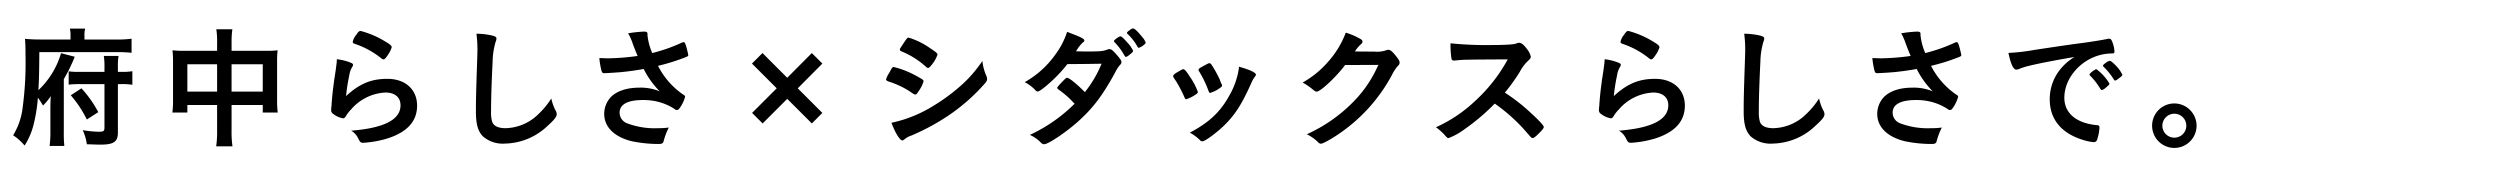 <svg data-name="レイヤー 1" xmlns="http://www.w3.org/2000/svg" width="570" height="40" viewBox="0 0 570 40"><path d="M16.079 8.137a6.66 6.66 0 00-.15-1.62h3.48a6.265 6.265 0 00-.15 1.68v.81h7.23a23.8 23.8 0 003.51-.18v3.21a26.899 26.899 0 00-3.36-.15H8.968c-.03 4.199-.06 6.029-.21 8.67a18.854 18.854 0 005.16-8.43l3.12.81a35.08 35.08 0 01-2.49 5.1v12.059a27.717 27.717 0 00.12 3.18h-3.36a22.692 22.692 0 00.18-3.27v-4.8c0-1.62.03-2.46.09-3.3a13.16 13.16 0 01-1.77 2.16 21.352 21.352 0 00-1.17-1.8 36.51 36.51 0 01-.9 5.82 16.093 16.093 0 01-2.13 5.1 11.803 11.803 0 00-2.61-2.34 15.697 15.697 0 002.19-6.51 75.783 75.783 0 00.63-11.61c0-1.86-.03-2.82-.12-3.87 1.02.09 2.07.15 3.33.15h7.05zm10.8 22.11c0 2.068-.96 2.729-3.96 2.729-.84 0-1.38-.03-3.12-.09a11.632 11.632 0 00-.93-3.21 23.602 23.602 0 003.6.36c1.17 0 1.35-.12 1.35-1.02v-9.84h-5.37a23.5 23.5 0 00-2.79.12v-3.03a16.989 16.989 0 002.61.12h5.55v-1.05a15.22 15.22 0 00-.15-2.58h3.359a14.362 14.362 0 00-.15 2.52v1.11h.69a14.563 14.563 0 002.61-.15v3.09a16.462 16.462 0 00-2.64-.15h-.66zm-8.31-10.111a25.892 25.892 0 013.84 5.43l-2.61 1.68a25.595 25.595 0 00-3.66-5.52zm30.93-10.32a18.285 18.285 0 00-.18-3.149h3.66a20.994 20.994 0 00-.18 3.03v1.89h7.86a20.21 20.21 0 002.64-.12 20.463 20.463 0 00-.12 2.55v8.76a19.099 19.099 0 00.15 2.88h-3.42v-1.71h-7.11v5.819a21.972 21.972 0 00.21 3.6h-3.72a22.84 22.84 0 00.21-3.6v-5.82h-6.78v1.71H39.3a20.375 20.375 0 00.15-2.88v-8.79a21.876 21.876 0 00-.12-2.52 21.19 21.19 0 002.61.121h7.56zm-6.78 4.83v6.24h6.78v-6.24zm17.19 6.24v-6.24h-7.11v6.24zm28.41-2.909c4.11 0 6.78 2.43 6.78 6.119q0 5.31-6.75 7.47a24.205 24.205 0 01-5.49.99c-.63 0-.78-.15-1.2-1.02a4.058 4.058 0 00-1.59-1.74c7.53-.6 11.249-2.52 11.249-5.79 0-1.83-1.29-2.91-3.45-2.91a11.033 11.033 0 00-7.86 3.9 7.48 7.48 0 00-1.079 1.38c-.27.45-.45.6-.72.6a5.101 5.101 0 01-2.22-.99 1 1 0 01-.48-.96 5.944 5.944 0 01.09-.96c0-.09 0-.3.03-.63.15-1.92.24-2.73.6-5.43.06-.33.06-.33.27-1.74.03-.09.09-.66.24-1.77a7.428 7.428 0 00.06-.99 11.747 11.747 0 013.36.87c.24.12.36.27.33.45a.93.93 0 01-.15.39 4.961 4.961 0 00-.69 1.92 41.965 41.965 0 00-.75 4.77c3.06-2.82 5.73-3.93 9.42-3.93zm-.54-8.55c1.17.69 1.53 1.02 1.53 1.35a6.358 6.358 0 01-.99 1.92c-.48.69-.66.84-.9.84-.15 0-.24-.06-.6-.331a19.276 19.276 0 00-5.85-3.18c-.45-.18-.54-.24-.54-.48a3.576 3.576 0 01.78-1.589c.48-.72.69-.9 1.02-.9a20.977 20.977 0 015.55 2.37zm24.45-1.321c.75.21.96.36.96.69a1.854 1.854 0 01-.18.72 16.949 16.949 0 00-.69 4.5c-.24 4.83-.36 8.58-.36 11.55a7.652 7.652 0 00.24 2.16c.33.99 1.38 1.5 3.06 1.5a10.986 10.986 0 007.59-3.3 17.892 17.892 0 002.85-3.48 10.22 10.22 0 001.08 2.94 1.783 1.783 0 01.15.69c0 .54-.57 1.26-2.07 2.61a14.428 14.428 0 01-9.72 4.05 6.88 6.88 0 01-5.04-1.65c-1.14-1.2-1.59-2.76-1.59-5.73 0-2.34.03-4.14.27-11.13.03-1.05.06-1.68.06-1.95a28.495 28.495 0 00-.21-4.59 17.194 17.194 0 013.6.42zm35.399-.059a13.887 13.887 0 001.08 4.05 37.659 37.659 0 006.81-2.4 1.235 1.235 0 01.36-.09c.3 0 .51.54.96 2.49.03.15.03.18.061.3a.23.23 0 01.03.12c0 .21-.12.33-.42.45a44.917 44.917 0 01-6.48 2.04 17.49 17.49 0 005.94 6.69.422.422 0 01.24.359 8.06 8.06 0 01-1.17 2.49c-.27.39-.45.54-.72.54-.21 0-.27-.03-.66-.33a12.823 12.823 0 00-3.21-1.44 13.621 13.621 0 00-3.84-.51c-3.54 0-5.34.99-5.34 2.91a2.617 2.617 0 001.8 2.43 17.837 17.837 0 007.02 1.08 16.105 16.105 0 002.4-.15 15.167 15.167 0 00-1.2 3.18c-.15.45-.39.57-1.2.57a30.311 30.311 0 01-6.06-.63c-3.99-.99-6.27-3.24-6.27-6.24a5.602 5.602 0 011.56-3.87c1.38-1.35 3.6-2.1 6.45-2.1a11.262 11.262 0 014.65.84 19.856 19.856 0 01-3.66-5.1c-1.83.33-3.36.54-5.13.72-1.05.09-3.36.24-3.81.24-.42 0-.54-.09-.69-.6a17.478 17.478 0 01-.48-2.85c.99.03 1.47.06 2.01.06a52.856 52.856 0 006.72-.54c-.27-.6-.78-1.89-1.08-2.7a12.816 12.816 0 00-1.08-2.46 26.813 26.813 0 013.63-.39c.57 0 .78.15.78.51zm26.252 20.099l-2.4-2.4 5.61-5.61-5.64-5.64 2.4-2.4 5.64 5.64 5.61-5.64 2.399 2.4-5.61 5.64 5.61 5.61-2.4 2.4-5.61-5.61zm35.58-7.379c-.42.659-.54.779-.78.779-.21 0-.21 0-1.5-.87a19.927 19.927 0 00-4.53-2.07c-.48-.18-.63-.3-.63-.51a5.498 5.498 0 01.72-1.47c.12-.24.24-.42.3-.57.33-.6.48-.78.72-.78a20.077 20.077 0 014.38 1.62 24.272 24.272 0 012.28 1.29.555.555 0 01.15.36 7.343 7.343 0 01-1.11 2.22zm15.449-3.42a1.66 1.66 0 01.15.659c0 .39-.15.63-.72 1.26a43.226 43.226 0 01-8.1 7.08 50.551 50.551 0 01-8.52 4.59 4.318 4.318 0 00-1.47.81c-.269.21-.36.27-.51.27-.57 0-1.59-1.65-2.49-4.02a29.874 29.874 0 009.81-4.02 42.19 42.19 0 006.6-4.98 28.93 28.93 0 004.32-5.1 11.445 11.445 0 00.93 3.45zm-12.57-2.46c-.39.48-.54.6-.75.6a.662.662 0 01-.45-.241 18.823 18.823 0 00-5.55-3.51c-.3-.12-.42-.24-.42-.42a.792.792 0 01.181-.45c1.44-2.19 1.5-2.28 1.83-2.28a16.959 16.959 0 014.799 2.34c1.44.96 1.77 1.23 1.77 1.53a7.489 7.489 0 01-1.41 2.43zm25.89 4.949c-.9.72-1.38 1.02-1.62 1.02-.24 0-.27 0-.839-.6a9.223 9.223 0 00-2.13-1.53 21.406 21.406 0 006.99-6.3 17.722 17.722 0 002.67-5.16c3.179 1.2 3.929 1.561 3.929 1.981 0 .18-.09.27-.39.48a8.742 8.742 0 00-1.5 1.98h.54c1.05.03 1.8.03 1.98.03 2.91 0 3.66-.06 4.59-.42a1.24 1.24 0 01.51-.12c.42 0 .84.33 1.77 1.44.75.84.96 1.2.96 1.529 0 .27-.09.42-.42.75a7.9 7.9 0 00-1.05 1.68c-2.82 5.13-4.92 7.95-8.31 11.01-2.67 2.43-6.9 5.28-7.83 5.28a1.044 1.044 0 01-.75-.36 7.936 7.936 0 00-2.52-1.77 35.72 35.72 0 0010.2-7.11c-.21-.21-.21-.21-.87-.9a21.39 21.39 0 00-2.85-2.37c-.18-.15-.24-.24-.24-.36 0-.15.39-.6 1.44-1.68.51-.51.63-.6.81-.6.48 0 2.25 1.44 4.05 3.27a26.14 26.14 0 003.81-6.48c-3.42.06-3.42.06-7.8.09a32.215 32.215 0 01-5.13 5.22zm19.74-7.71c-.66.57-1.05.84-1.23.84s-.18 0-.72-.9a13.237 13.237 0 00-1.89-2.43c-.12-.12-.15-.179-.15-.27 0-.24 1.14-1.079 1.47-1.079.24 0 .6.3 1.5 1.32a6.966 6.966 0 011.38 1.95c0 .21-.09.33-.36.57zm1.35-1.53a11.919 11.919 0 00-2.22-2.849c-.12-.12-.15-.18-.15-.24 0-.15.15-.3.66-.66.39-.3.57-.36.78-.36.33.03 1.11.78 2.13 2.07a3.429 3.429 0 01.69 1.14c0 .18-.09.3-.45.57a3.098 3.098 0 01-1.11.63c-.12 0-.21-.06-.33-.3zm10.71 11.52a31.55 31.55 0 00-1.86-3.57c-.6-.87-.69-1.02-.69-1.2 0-.24.33-.54 1.14-.99.93-.54 1.05-.6 1.23-.57.27.03.66.48 1.38 1.62a14.789 14.789 0 011.89 3.57c0 .21-.21.42-.81.78a8.11 8.11 0 01-1.83.87c-.18 0-.3-.12-.45-.51zm16.32-5.1a.644.644 0 01-.18.39 6.974 6.974 0 00-.87 1.53c-2.16 4.8-3.57 7.02-5.97 9.45-1.77 1.77-4.56 3.84-5.19 3.84a.672.672 0 01-.51-.24 10.322 10.322 0 00-2.34-1.74c4.53-2.4 7.05-4.83 9.15-8.73a17.308 17.308 0 002.07-6.3c2.49.69 3.84 1.35 3.84 1.8zm-7.71 2.64a6.983 6.983 0 01-2.22 1.35c-.18.06-.3.09-.3.12a1.157 1.157 0 01-.18.06c-.15 0-.3-.15-.39-.45a24.685 24.685 0 00-2.19-4.53c-.06-.09-.06-.09-.09-.3 0-.21.24-.39 1.14-.87 1.11-.6 1.17-.63 1.35-.63.15 0 .21.06.42.27a26.63 26.63 0 011.95 3.51 5.905 5.905 0 00.39.99.384.384 0 01.12.21l-.03.18zm28.05-4.83c-2.07 2.76-5.61 6.06-6.48 6.06-.27 0-.39-.06-.99-.57a15.17 15.17 0 00-2.22-1.5 21.626 21.626 0 005.97-4.92 20.9 20.9 0 003.87-6.45 15.207 15.207 0 013.24 1.381c.42.24.57.39.57.66 0 .24-.09.39-.36.6a8.09 8.09 0 00-1.38 1.65l4.47.03a6.318 6.318 0 002.82-.36 1.306 1.306 0 01.33-.06c.48 0 .99.45 1.86 1.56.57.75.72 1.02.72 1.35s-.09.48-.51.9a10.278 10.278 0 00-.93 1.35 37.772 37.772 0 01-11.13 13.11c-2.07 1.559-4.8 3.149-5.37 3.149a.972.972 0 01-.72-.42 9.966 9.966 0 00-2.49-1.74 34.908 34.908 0 0010.44-7.23 27.418 27.418 0 004.95-6.69c.27-.51.45-.9.93-1.89zm42.21 10.8c1.92 1.74 3.09 3 3.09 3.33 0 .27-.39.75-1.32 1.65-.69.66-.99.87-1.2.87a.739.739 0 01-.45-.21c-.33-.39-.33-.39-1.71-1.95a39.386 39.386 0 00-6.51-5.7 46.558 46.558 0 01-6.81 5.79 15.068 15.068 0 01-3.689 2.07c-.3 0-.33-.03-1.05-.84a11.784 11.784 0 00-1.86-1.62 32.17 32.17 0 008.85-5.91 36.574 36.574 0 007.529-9.57c-10.14.06-10.14.06-11.79.24-.36.03-.419.03-.48.03a.514.514 0 01-.569-.48 20.784 20.784 0 01-.21-3.45 81.515 81.515 0 009.57.39c1.769 0 3.63-.059 4.62-.18a3.46 3.46 0 001.079-.27.656.656 0 01.36-.06c.51 0 1.05.42 1.77 1.38a4.283 4.283 0 01.9 1.77c0 .36-.09.48-.87 1.2a9.473 9.473 0 00-1.62 2.25 43.33 43.33 0 01-3.42 4.77 41.084 41.084 0 015.79 4.5zm28.471-7.649c4.109 0 6.779 2.43 6.779 6.119q0 5.31-6.75 7.47a24.206 24.206 0 01-5.49.99c-.63 0-.78-.15-1.2-1.02a4.058 4.058 0 00-1.59-1.74c7.53-.6 11.25-2.52 11.25-5.79 0-1.83-1.29-2.91-3.45-2.91a11.033 11.033 0 00-7.86 3.9 7.48 7.48 0 00-1.079 1.38c-.27.45-.45.6-.72.6a5.101 5.101 0 01-2.22-.99 1 1 0 01-.48-.96 5.944 5.944 0 01.09-.96c0-.09 0-.3.03-.63.15-1.92.24-2.73.6-5.43.06-.33.06-.33.27-1.74.03-.09.09-.66.24-1.77a7.428 7.428 0 00.06-.99 11.747 11.747 0 013.36.87c.24.12.36.27.33.45a.93.93 0 01-.15.39 4.961 4.961 0 00-.69 1.92 41.965 41.965 0 00-.75 4.77c3.06-2.82 5.73-3.93 9.42-3.93zm-.54-8.55c1.17.69 1.529 1.02 1.529 1.35a6.358 6.358 0 01-.99 1.92c-.48.69-.66.84-.9.84-.15 0-.24-.06-.6-.331a19.276 19.276 0 00-5.85-3.18c-.45-.18-.54-.24-.54-.48a3.576 3.576 0 01.78-1.589c.48-.72.69-.9 1.02-.9a20.977 20.977 0 015.55 2.37zm24.45-1.321c.75.21.96.36.96.69a1.854 1.854 0 01-.18.72 16.949 16.949 0 00-.69 4.5c-.24 4.83-.36 8.58-.36 11.55a7.652 7.652 0 00.24 2.16c.33.99 1.38 1.5 3.06 1.5a10.987 10.987 0 007.589-3.3 17.892 17.892 0 002.85-3.48 10.22 10.22 0 001.08 2.94 1.783 1.783 0 01.15.69c0 .54-.57 1.26-2.07 2.61a14.428 14.428 0 01-9.719 4.05 6.88 6.88 0 01-5.04-1.65c-1.14-1.2-1.59-2.76-1.59-5.73 0-2.34.03-4.14.27-11.13.03-1.05.06-1.68.06-1.95a28.496 28.496 0 00-.21-4.59 17.194 17.194 0 013.6.42zm36.598-.059a13.887 13.887 0 001.08 4.05 37.659 37.659 0 006.81-2.4 1.235 1.235 0 01.36-.09c.3 0 .51.54.96 2.49.03.15.03.18.061.3a.23.23 0 01.03.12c0 .21-.12.33-.42.45a44.917 44.917 0 01-6.48 2.04 17.49 17.49 0 005.94 6.69.422.422 0 01.24.359 8.06 8.06 0 01-1.17 2.49c-.27.39-.45.54-.72.54-.21 0-.27-.03-.66-.33a12.823 12.823 0 00-3.21-1.44 13.621 13.621 0 00-3.84-.51c-3.54 0-5.34.99-5.34 2.91a2.617 2.617 0 001.8 2.43 17.837 17.837 0 007.02 1.08 16.105 16.105 0 002.4-.15 15.167 15.167 0 00-1.2 3.18c-.15.45-.39.57-1.2.57a30.311 30.311 0 01-6.06-.63c-3.99-.99-6.27-3.24-6.27-6.24a5.602 5.602 0 011.56-3.87c1.38-1.35 3.6-2.1 6.45-2.1a11.262 11.262 0 014.65.84 19.856 19.856 0 01-3.66-5.1c-1.83.33-3.36.54-5.13.72-1.05.09-3.36.24-3.81.24-.42 0-.54-.09-.69-.6a17.478 17.478 0 01-.48-2.85c.99.03 1.47.06 2.01.06a52.856 52.856 0 006.72-.54c-.27-.6-.78-1.89-1.08-2.7a12.816 12.816 0 00-1.08-2.46 26.813 26.813 0 013.63-.39c.57 0 .78.15.78.51zm24.752 6.96a14.584 14.584 0 00-2.13.659 2.304 2.304 0 01-.78.21c-.66 0-1.26-1.23-1.8-3.81a45.327 45.327 0 005.94-.689c3.6-.54 8.16-1.23 10.56-1.53 2.7-.36 4.86-.72 6-.96a1.335 1.335 0 01.45-.06c.39 0 .54.18.81.93a6.924 6.924 0 01.42 1.95c0 .36-.121.48-.54.48a11.007 11.007 0 00-1.77.15c-5.07.84-9.12 5.28-9.12 9.959 0 3.51 2.76 5.82 7.44 6.24.42.03.57.18.57.54a10.037 10.037 0 01-.57 2.85.764.764 0 01-.78.48 10.5 10.5 0 01-2.22-.45c-5.1-1.5-7.77-4.74-7.77-9.33a10.786 10.786 0 012.37-6.78 12.356 12.356 0 013.27-2.85c-3.93.66-8.07 1.44-10.35 2.01zm15.36.78a10.837 10.837 0 012.97 3.299c0 .15-.181.33-.72.81-.57.48-.6.48-.841.57-.15.06-.15.06-.21.06-.12 0-.15-.03-.69-.87a14.288 14.288 0 00-1.95-2.4.758.758 0 01-.15-.24c.06-.15.09-.24.12-.24a7.266 7.266 0 01.72-.63 3.12 3.12 0 00.51-.3.107.107 0 01.09-.06h.15zm5.13 2.07c-.45.33-.721.51-.87.51-.12 0-.181-.06-.33-.3a14.446 14.446 0 00-2.311-2.85.6.6 0 01-.12-.24c0-.15.18-.33.6-.63a2.41 2.41 0 01.93-.48c.21 0 .57.27 1.2.9a7.647 7.647 0 011.68 2.279c0 .18-.21.39-.78.81zm17.699 10.799a5.07 5.07 0 11-5.07-5.07 5.089 5.089 0 015.07 5.07zm-7.799 0a2.73 2.73 0 102.73-2.73 2.746 2.746 0 00-2.73 2.73z"/></svg>